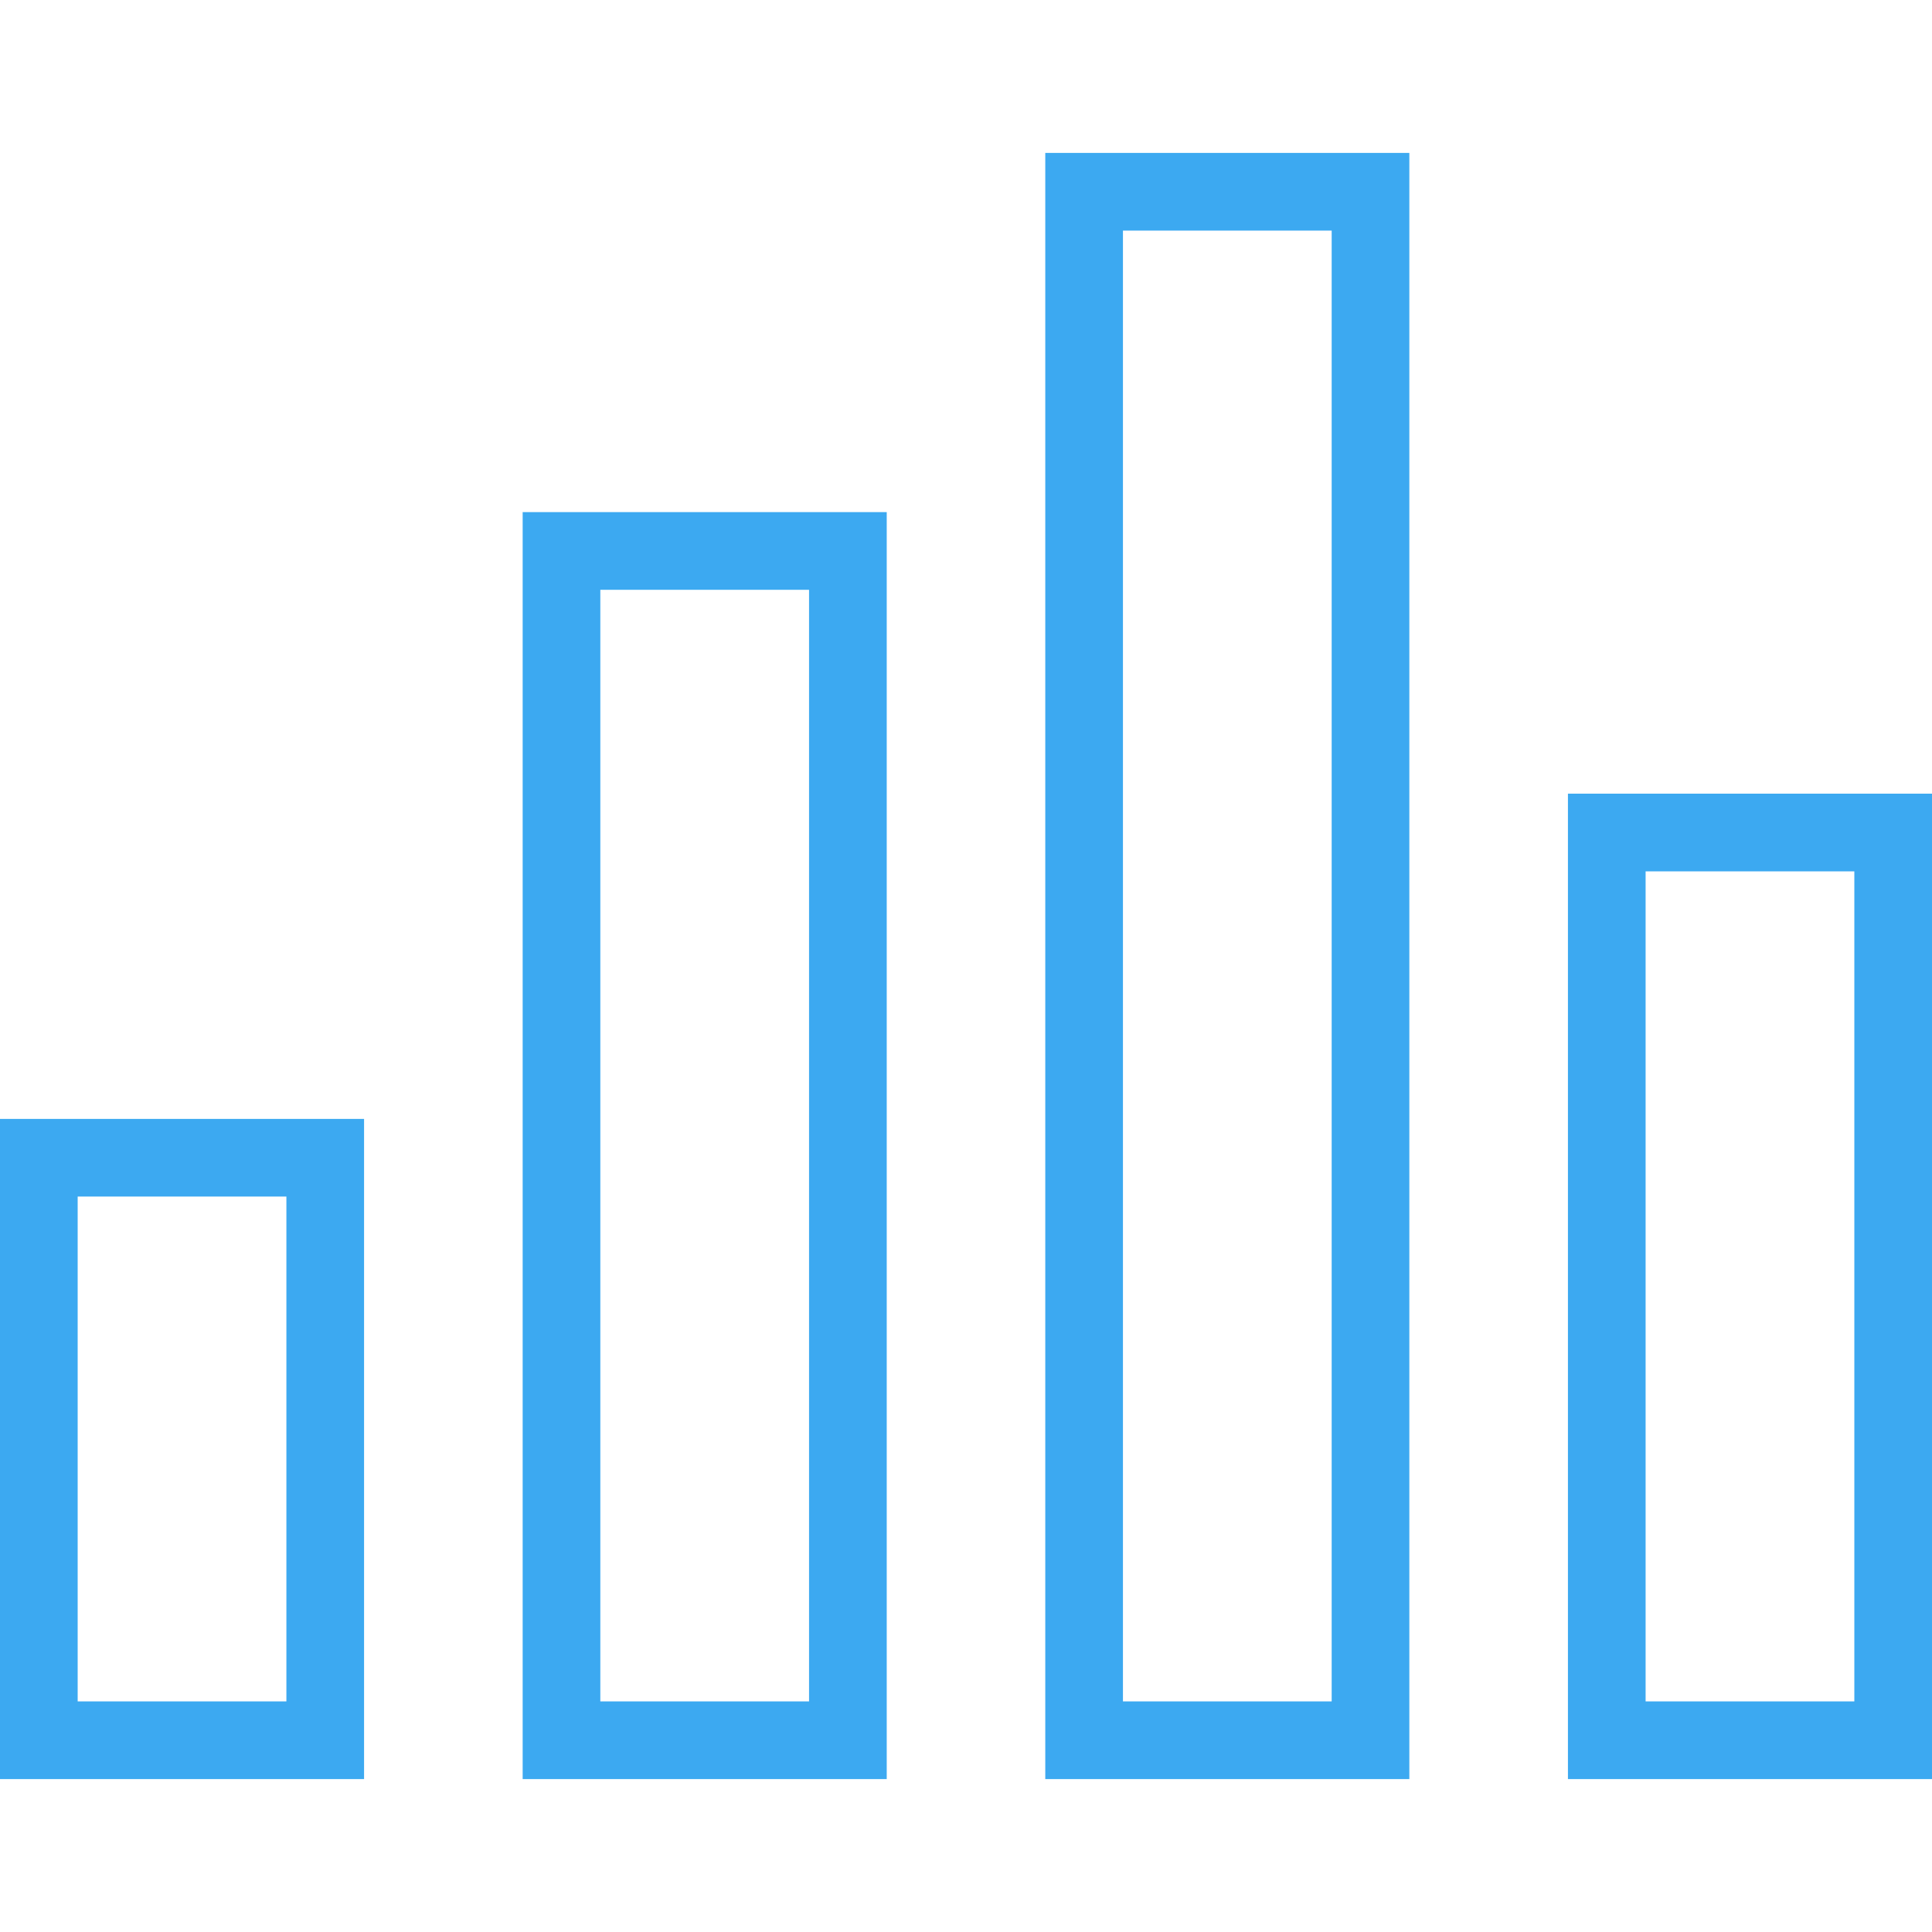 <?xml version="1.0" encoding="iso-8859-1"?>
<!-- Generator: Adobe Illustrator 19.1.0, SVG Export Plug-In . SVG Version: 6.00 Build 0)  -->
<svg xmlns="http://www.w3.org/2000/svg" xmlns:xlink="http://www.w3.org/1999/xlink" version="1.1" id="Capa_1" x="0px" y="0px" viewBox="0 0 319.741 319.741" style="enable-background:new 0 0 319.741 319.741;" xml:space="preserve" width="512px" height="512px">
<g>
	<path d="M0,294.433h60.252V185.176H0V294.433z M12.854,198.03h34.544v83.549H12.854V198.03z M86.499,294.433h60.252V84.757H86.499   V294.433z M99.352,97.611h34.544v183.968H99.352V97.611z M259.49,131.352v163.081h60.252V131.352H259.49z M306.888,281.579h-34.544   V144.205h34.544V281.579z M172.991,294.433h60.252V25.309h-60.252C172.991,25.309,172.991,294.433,172.991,294.433z    M185.845,38.163h34.544v243.416h-34.544V38.163z" fill="#3ca9f1"/>
</g>
<g>
</g>
<g>
</g>
<g>
</g>
<g>
</g>
<g>
</g>
<g>
</g>
<g>
</g>
<g>
</g>
<g>
</g>
<g>
</g>
<g>
</g>
<g>
</g>
<g>
</g>
<g>
</g>
<g>
</g>
</svg>
